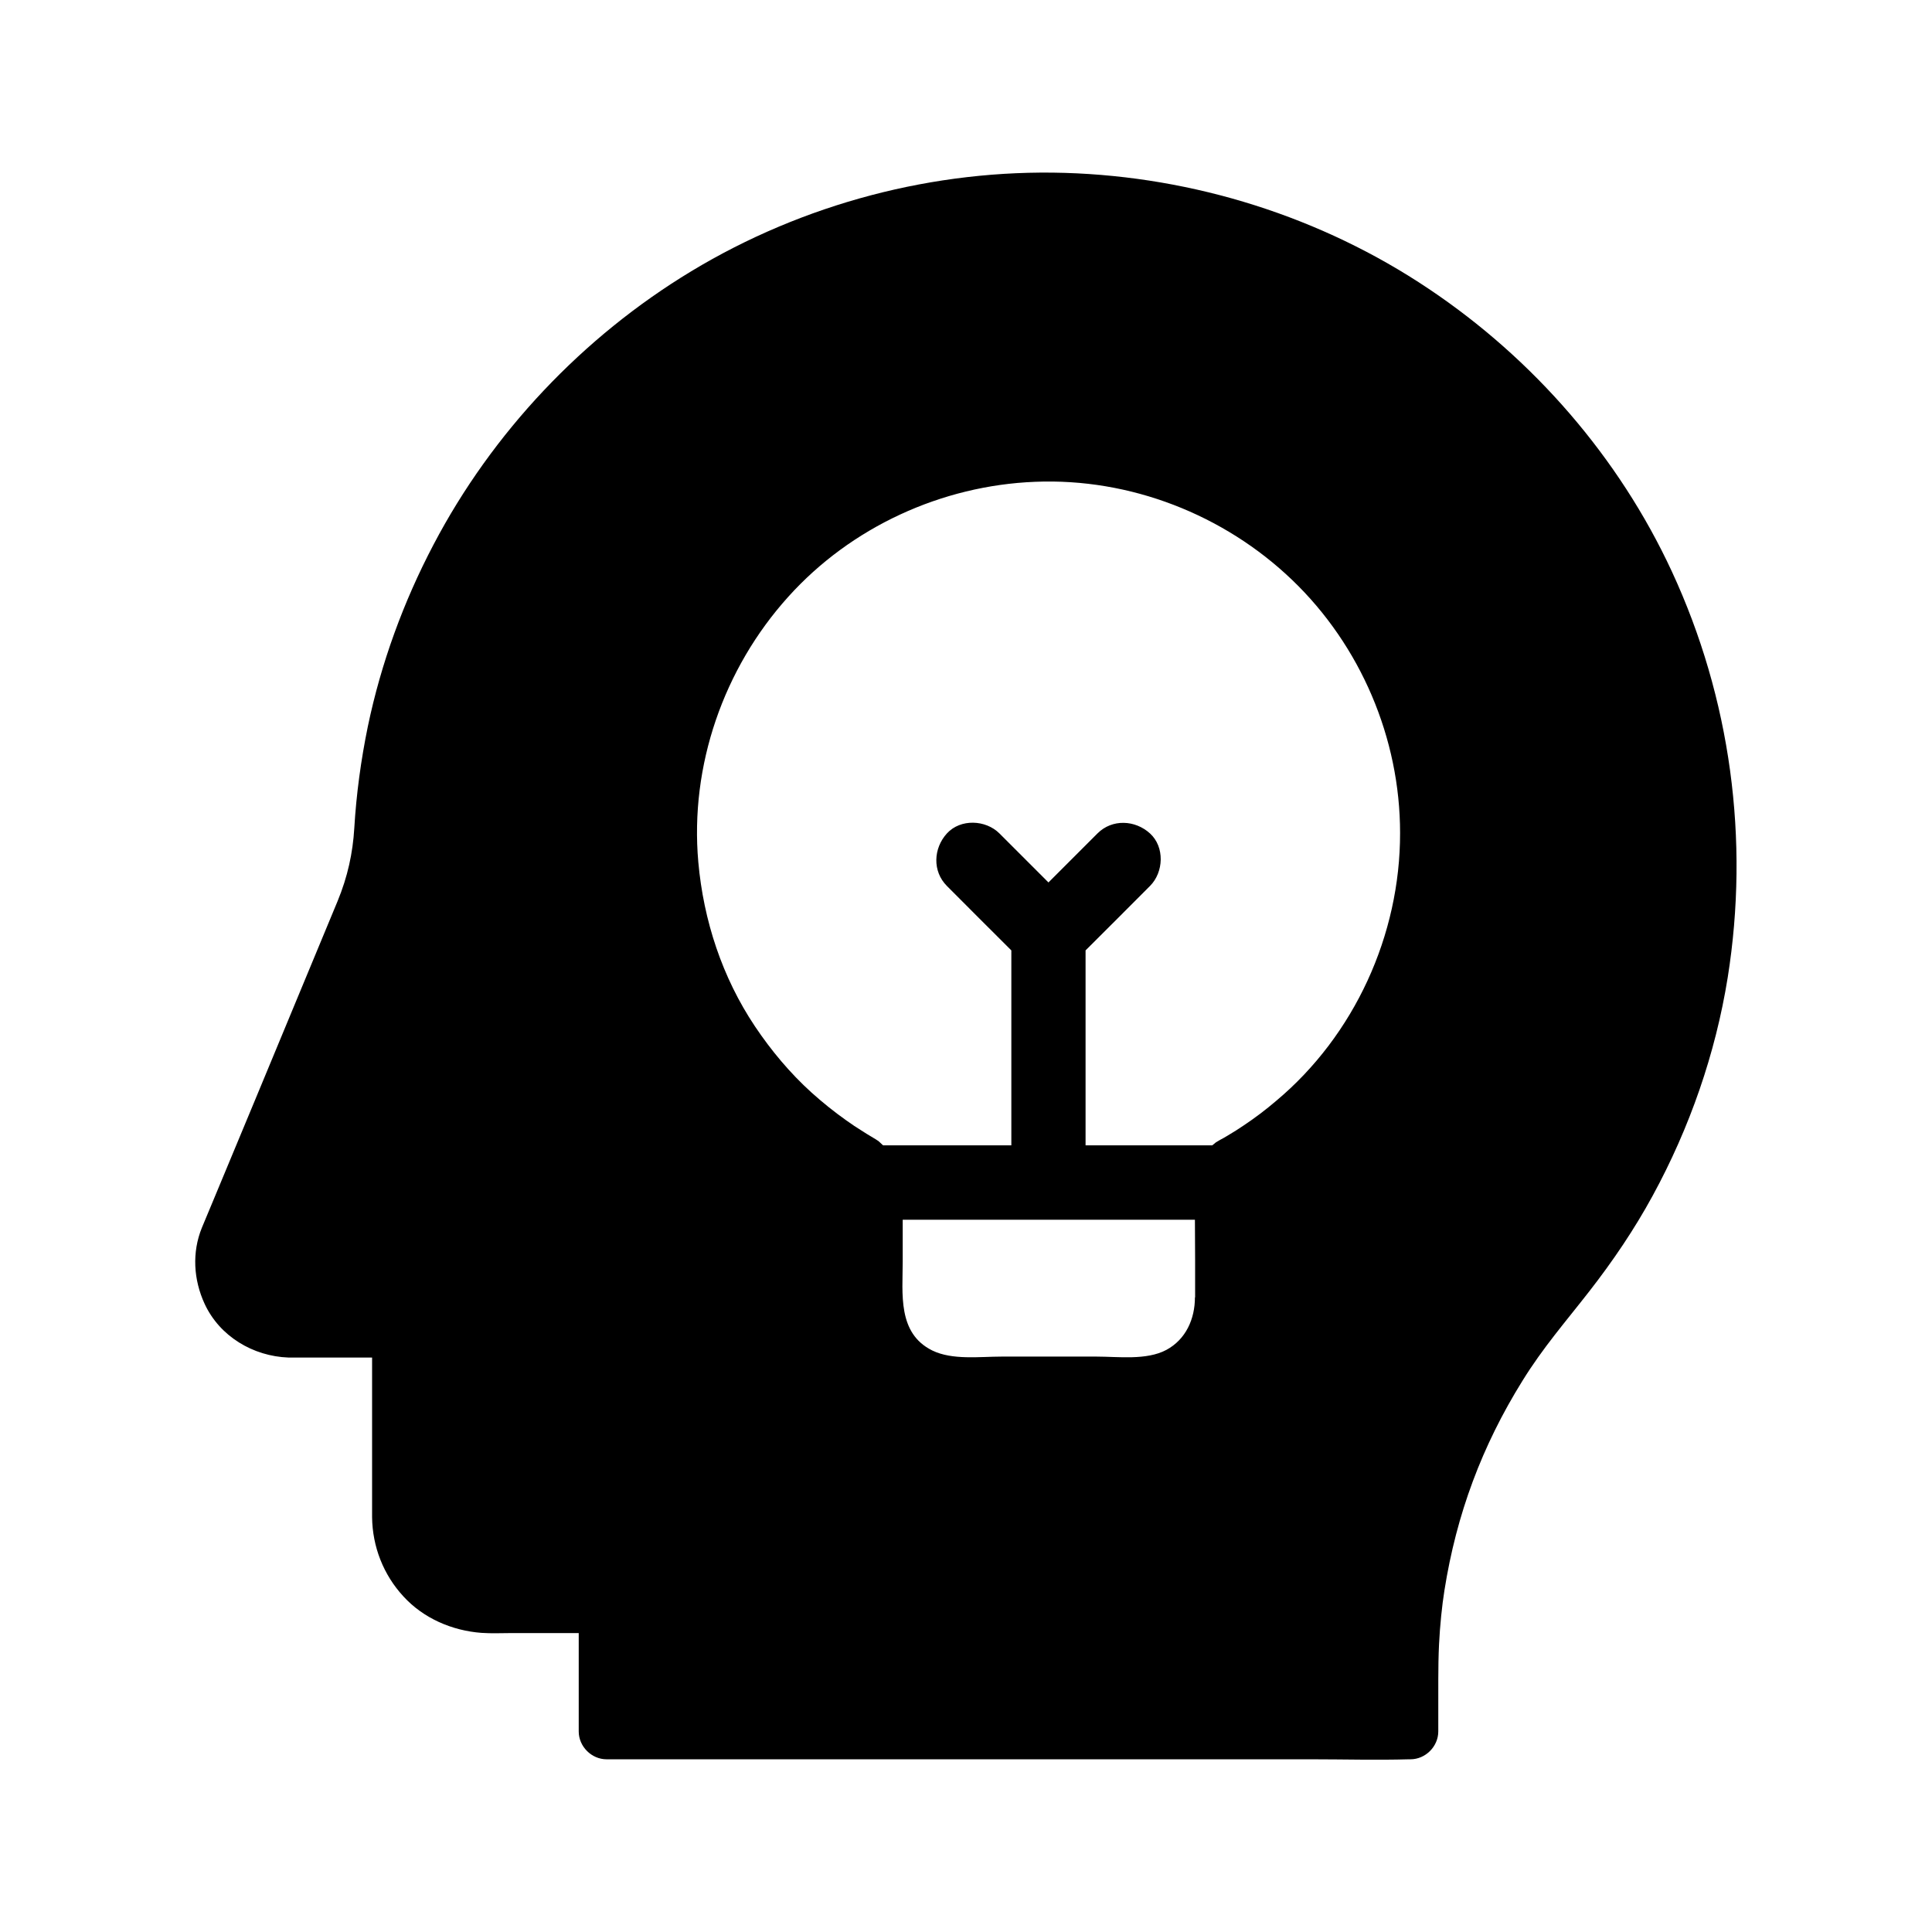 <?xml version="1.0" encoding="UTF-8"?>
<!-- Uploaded to: ICON Repo, www.iconrepo.com, Generator: ICON Repo Mixer Tools -->
<svg fill="#000000" width="800px" height="800px" version="1.1" viewBox="144 144 512 512" xmlns="http://www.w3.org/2000/svg">
 <path d="m587.06 295.45c-14.023-30.258-36.703-56.336-64.402-74.883-28.438-19.09-62.238-29.719-96.434-30.75-34.637-1.031-69.422 8.168-99.039 26.074-28.734 17.367-52.691 42.707-68.289 72.422-7.969 15.152-13.922 31.438-17.418 48.215-1.82 8.855-3.051 17.91-3.59 26.961-0.395 6.594-1.77 12.891-4.43 19.336-7.231 17.465-14.516 34.934-21.746 52.398-3.887 9.297-7.723 18.598-11.609 27.898-0.887 2.066-1.723 4.184-2.609 6.25-2.656 6.543-2.215 13.777 0.738 20.172 3.984 8.609 12.84 13.875 22.188 14.219h0.441 21.746v36.949 5.363c0.098 7.824 3 15.254 8.316 21.008 5.312 5.805 12.891 9.055 20.664 9.645 2.707 0.195 5.461 0.051 8.168 0.051h17.613v26.074c0 3.984 3.394 7.379 7.379 7.379h186.81c8.609 0 17.219 0.246 25.828 0h0.395c3.984 0 7.379-3.394 7.379-7.379l0.004-13.926c0-3.051 0.051-6.102 0.195-9.152 0.246-5.019 0.789-10.281 1.426-14.27 3.199-20.27 9.988-38.375 20.664-55.547 5.512-8.906 11.316-15.5 17.711-23.715 6.25-8.02 11.957-16.434 16.828-25.387 9.789-17.957 16.629-37.59 19.875-57.809 5.809-36.504 0.789-73.945-14.805-107.6zm-126.39 192.37c0 5.656-2.363 11.121-7.578 13.922-5.266 2.805-12.742 1.77-18.5 1.77h-25.141c-5.805 0-13.086 0.984-18.402-1.625-9.25-4.574-7.824-15.055-7.824-23.566v-11.07h77.441c0 3.543 0.051 7.086 0.051 10.578v9.992zm21.5-52.055c-2.707 2.312-5.559 4.477-8.512 6.445-1.379 0.934-2.754 1.82-4.184 2.656-0.688 0.441-1.426 0.836-2.164 1.23-0.148 0.098-0.738 0.441-1.082 0.641-0.246 0.246-0.789 0.641-0.789 0.641l-0.148 0.148h-33.605v-51.66c5.707-5.656 11.367-11.367 17.074-17.074 3.641-3.641 3.938-10.332 0-13.922s-10.035-3.887-13.922 0l-12.988 12.988-12.988-12.988c-3.641-3.641-10.332-3.938-13.922 0s-3.887 10.035 0 13.922c5.656 5.707 11.367 11.367 17.074 17.074v51.66h-33.996c-0.543-0.492-0.984-0.934-1.23-1.133-0.59-0.441-2.953-1.77-4.133-2.559-1.523-0.934-3-1.918-4.43-2.953-3.199-2.262-6.25-4.723-9.152-7.332-5.707-5.164-10.727-11.168-15.008-17.562-8.66-12.941-13.629-28.043-15.008-43.543-2.262-25.535 6.691-51.266 23.812-70.258 16.629-18.5 40.641-29.52 65.438-30.504 25.141-1.031 50.035 8.66 68.141 26.027 18.105 17.367 28.586 41.918 28.586 67.012 0.051 27.059-12.102 53.676-32.863 71.043z"/>
</svg>